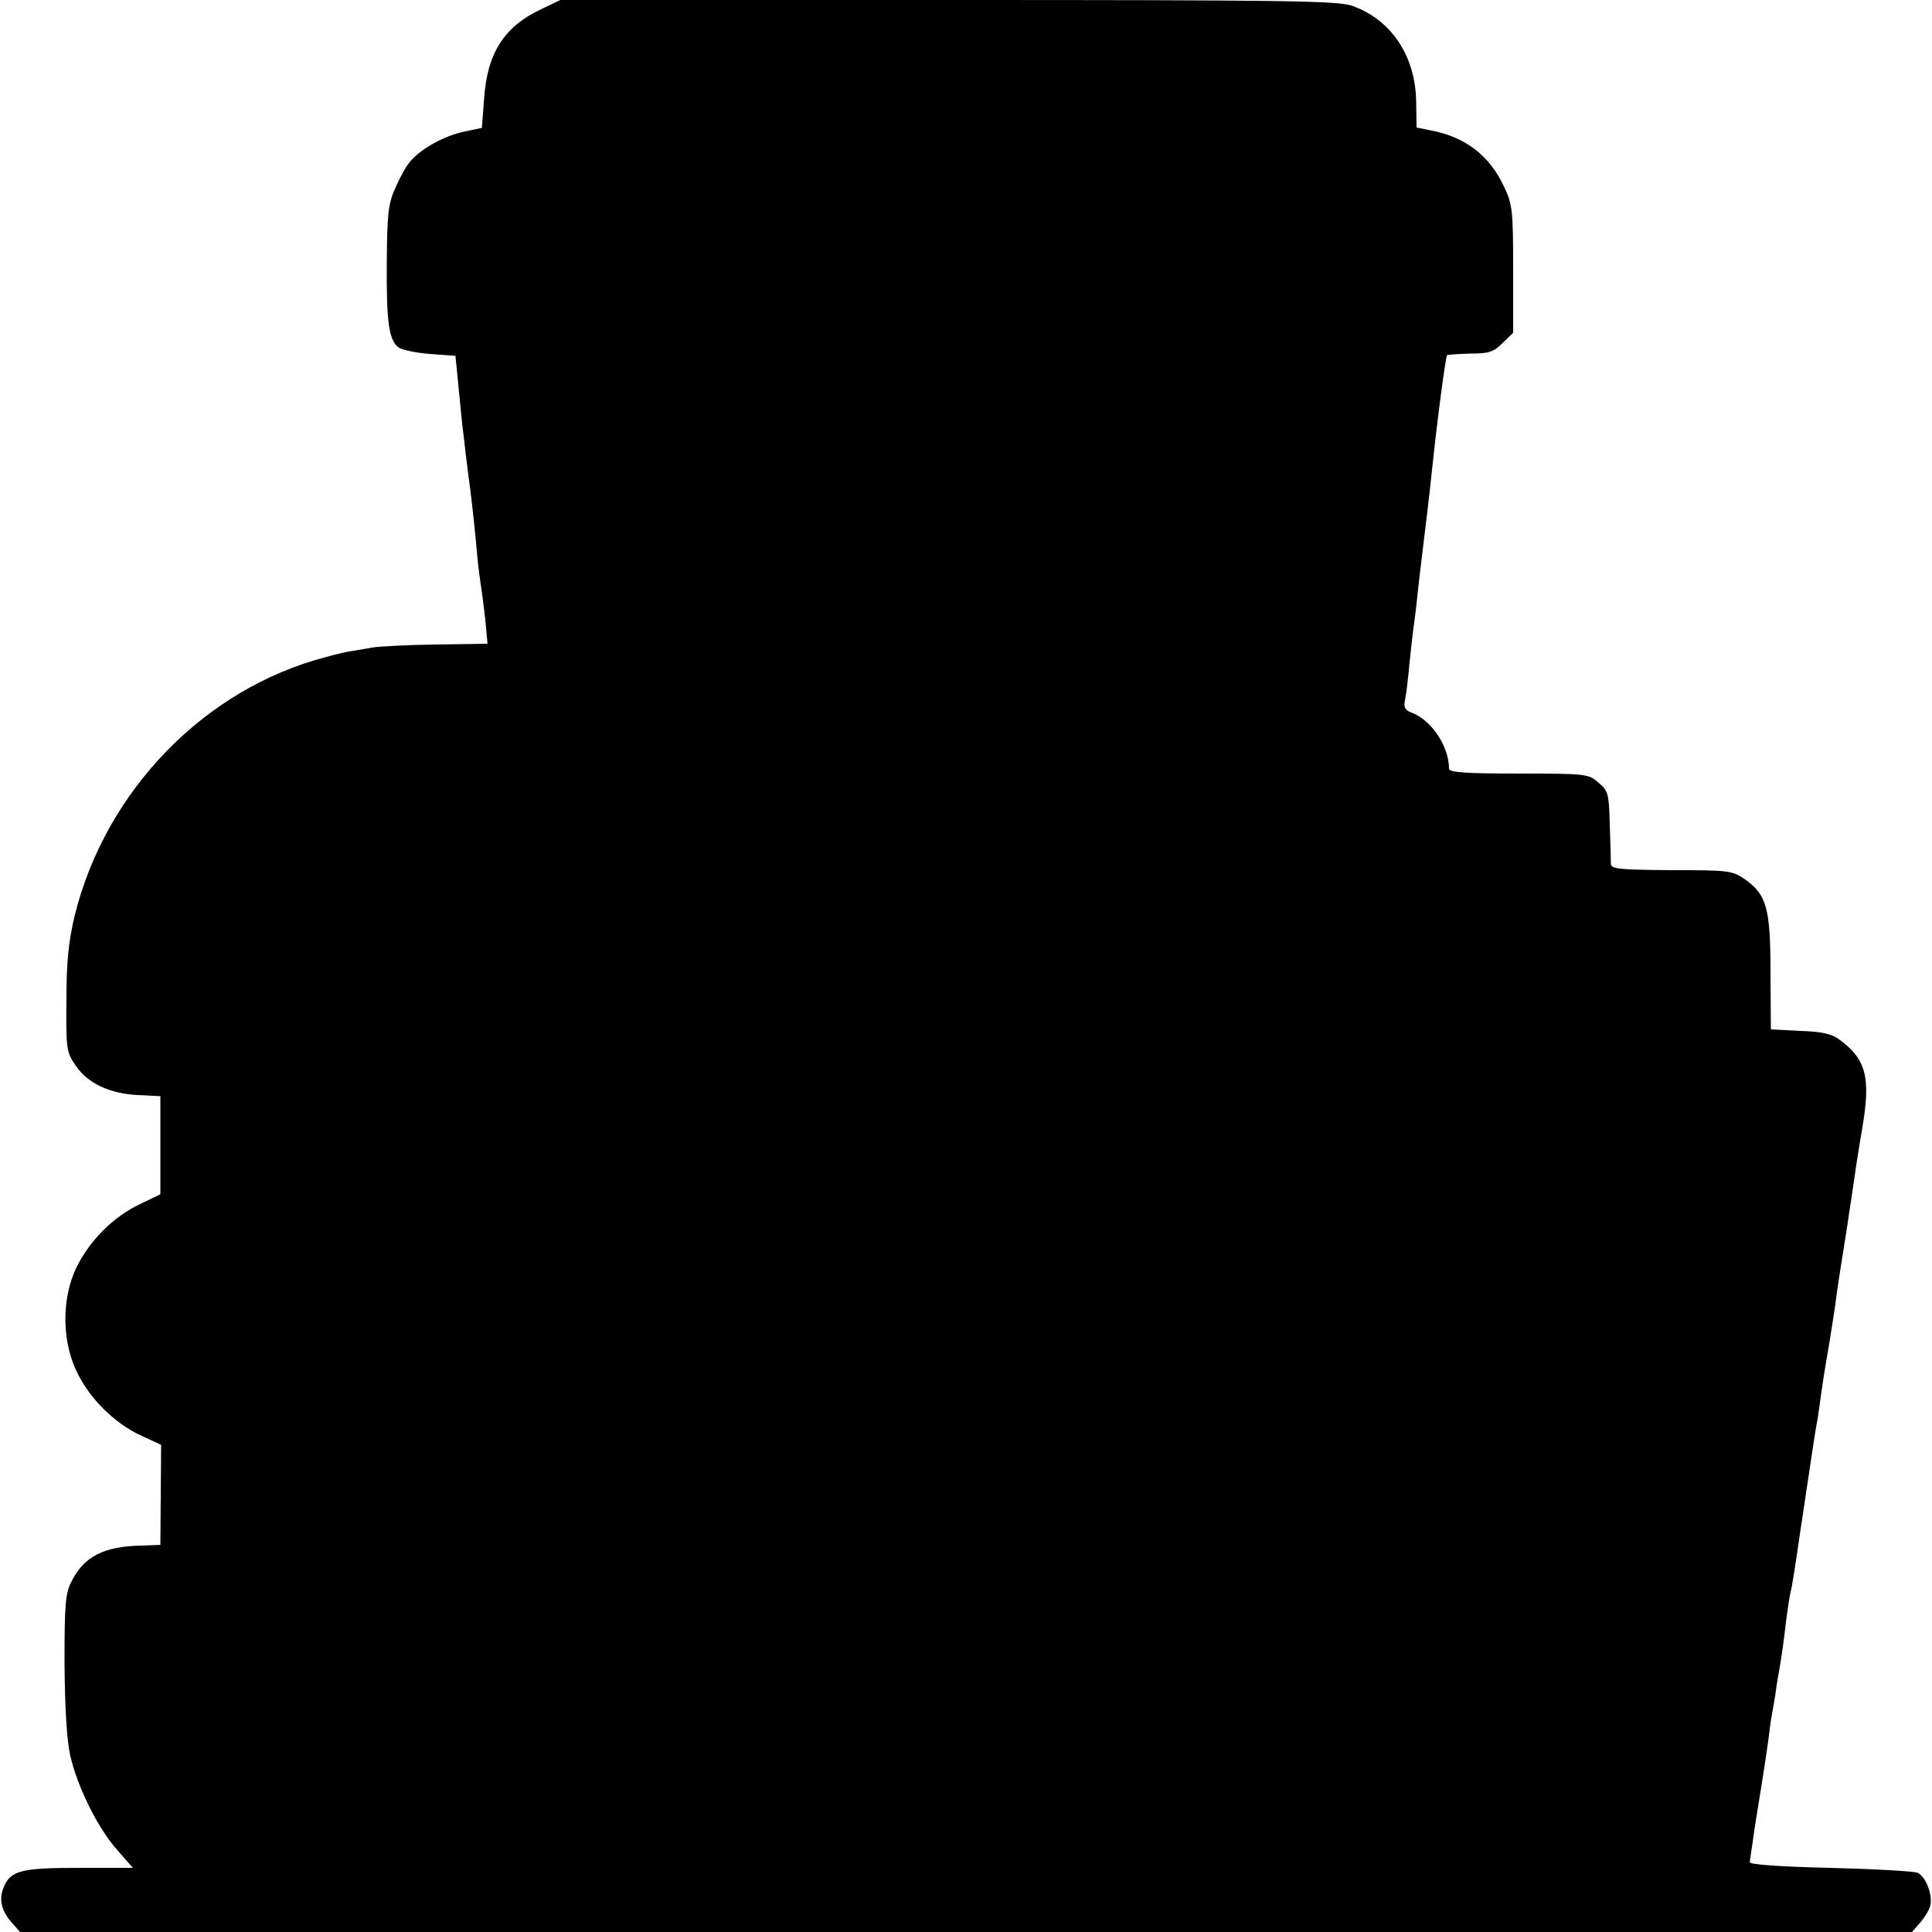 <?xml version="1.0" standalone="no"?>
<!DOCTYPE svg PUBLIC "-//W3C//DTD SVG 20010904//EN"
 "http://www.w3.org/TR/2001/REC-SVG-20010904/DTD/svg10.dtd">
<svg version="1.0" xmlns="http://www.w3.org/2000/svg"
 width="512pt" height="512pt" viewBox="0 0 512 512"
 preserveAspectRatio="xMidYMid meet">
<g transform="translate(0,512) scale(0.1,-0.1)"
fill="#000000" stroke="none">
<path d="M1435 5096 c-99 -46 -144 -117 -152 -237 l-6 -78 -48 -10 c-51 -11
-112 -44 -141 -78 -10 -10 -27 -41 -39 -68 -20 -44 -23 -68 -24 -200 -1 -156
5 -204 30 -225 9 -7 46 -15 84 -18 l68 -5 7 -71 c4 -39 9 -89 11 -111 3 -22 7
-60 10 -85 3 -25 8 -63 11 -85 6 -49 12 -101 19 -180 3 -33 8 -69 10 -81 2
-11 7 -50 11 -85 l6 -65 -137 -2 c-75 -1 -151 -5 -168 -8 -18 -3 -41 -7 -52
-9 -11 -1 -42 -8 -70 -16 -322 -83 -585 -354 -667 -685 -16 -68 -22 -121 -22
-225 -1 -129 0 -137 24 -172 32 -48 90 -75 165 -79 l60 -3 0 -130 0 -130 -54
-26 c-70 -33 -133 -96 -168 -167 -39 -80 -40 -191 -1 -274 33 -72 100 -139
171 -172 l54 -25 -1 -132 -1 -133 -51 -2 c-99 -2 -151 -29 -184 -94 -17 -33
-19 -59 -19 -219 1 -119 6 -202 15 -243 19 -83 73 -193 125 -251 l41 -47 -141
0 c-154 0 -183 -7 -201 -51 -14 -32 -6 -65 23 -96 l20 -23 2507 0 2507 0 20
23 c11 12 24 32 28 45 8 28 -10 77 -33 89 -10 4 -114 10 -232 13 -135 3 -214
9 -213 15 1 6 4 30 8 55 3 25 13 86 21 135 8 50 17 109 20 131 3 23 6 50 8 60
2 11 7 39 11 64 3 25 9 59 12 75 6 37 9 56 17 125 4 30 9 62 11 70 3 8 14 78
25 155 30 202 43 287 45 295 1 3 5 30 9 60 4 30 14 96 23 145 8 50 17 106 19
125 4 32 12 81 30 195 3 22 7 49 9 60 11 77 19 130 30 194 23 135 11 183 -59
235 -21 16 -46 22 -105 24 l-78 4 -1 150 c0 171 -10 207 -68 248 -34 23 -43
24 -195 24 -134 1 -159 3 -160 16 0 8 -1 55 -3 104 -2 83 -4 90 -30 112 -26
23 -32 24 -212 24 -140 0 -184 3 -184 13 0 59 -46 128 -98 148 -19 7 -23 14
-18 37 3 15 8 56 11 92 4 36 8 76 10 90 2 14 7 50 10 80 3 30 10 89 15 130 10
82 17 138 25 215 15 142 36 299 40 304 2 1 30 3 62 4 49 0 61 4 85 28 l28 27
0 169 c0 155 -2 172 -24 218 -39 84 -104 133 -197 150 l-35 7 -1 69 c-2 122
-67 218 -171 254 -39 13 -180 15 -1071 15 l-1026 0 -50 -24z"/>
</g>
</svg>
